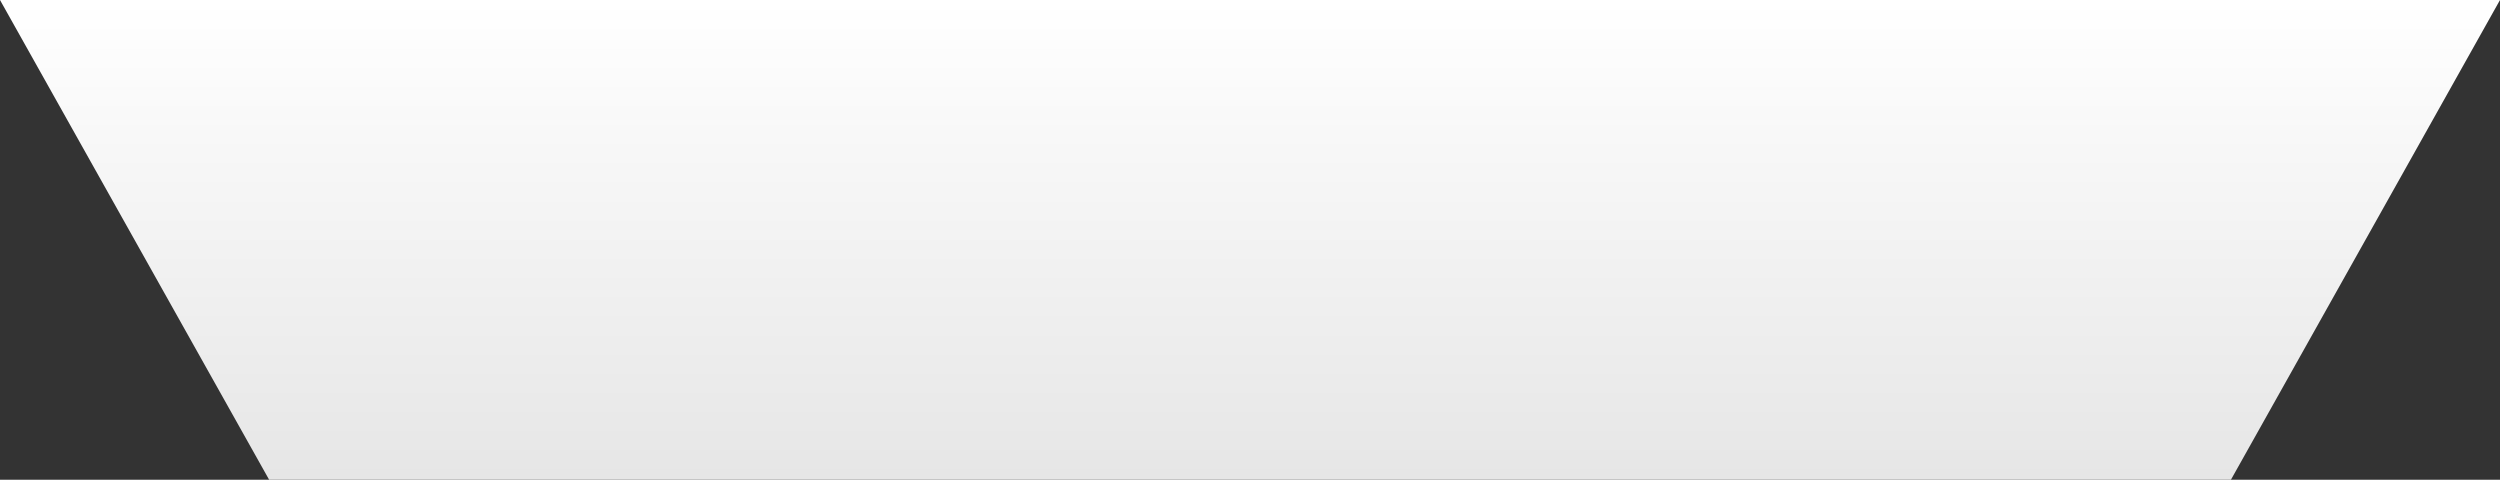 <svg xmlns="http://www.w3.org/2000/svg" xmlns:xlink="http://www.w3.org/1999/xlink" width="1440" height="276.334" viewBox="0 0 1440 276.334">
  <rect x="0" y="0" width="1440" height="276.334" fill="#333333" stroke="none"/>
  <defs>
    <linearGradient id="linear-gradient" x1="0.5" x2="0.5" y2="1" gradientUnits="objectBoundingBox">
      <stop offset="0" stop-color="#fff"/>
      <stop offset="1" stop-color="#e6e6e6"/>
    </linearGradient>
  </defs>
  <path id="Hex_Graphic" data-name="Hex Graphic" d="M155,276.333v-.038L0,0,155,.006V0h975l0,0,88.572,0H1285v0l155,.006L1285.018,276.326l-.018-.032v.039Z" transform="translate(0 0.001)" fill="url(#linear-gradient)"/>
</svg>
